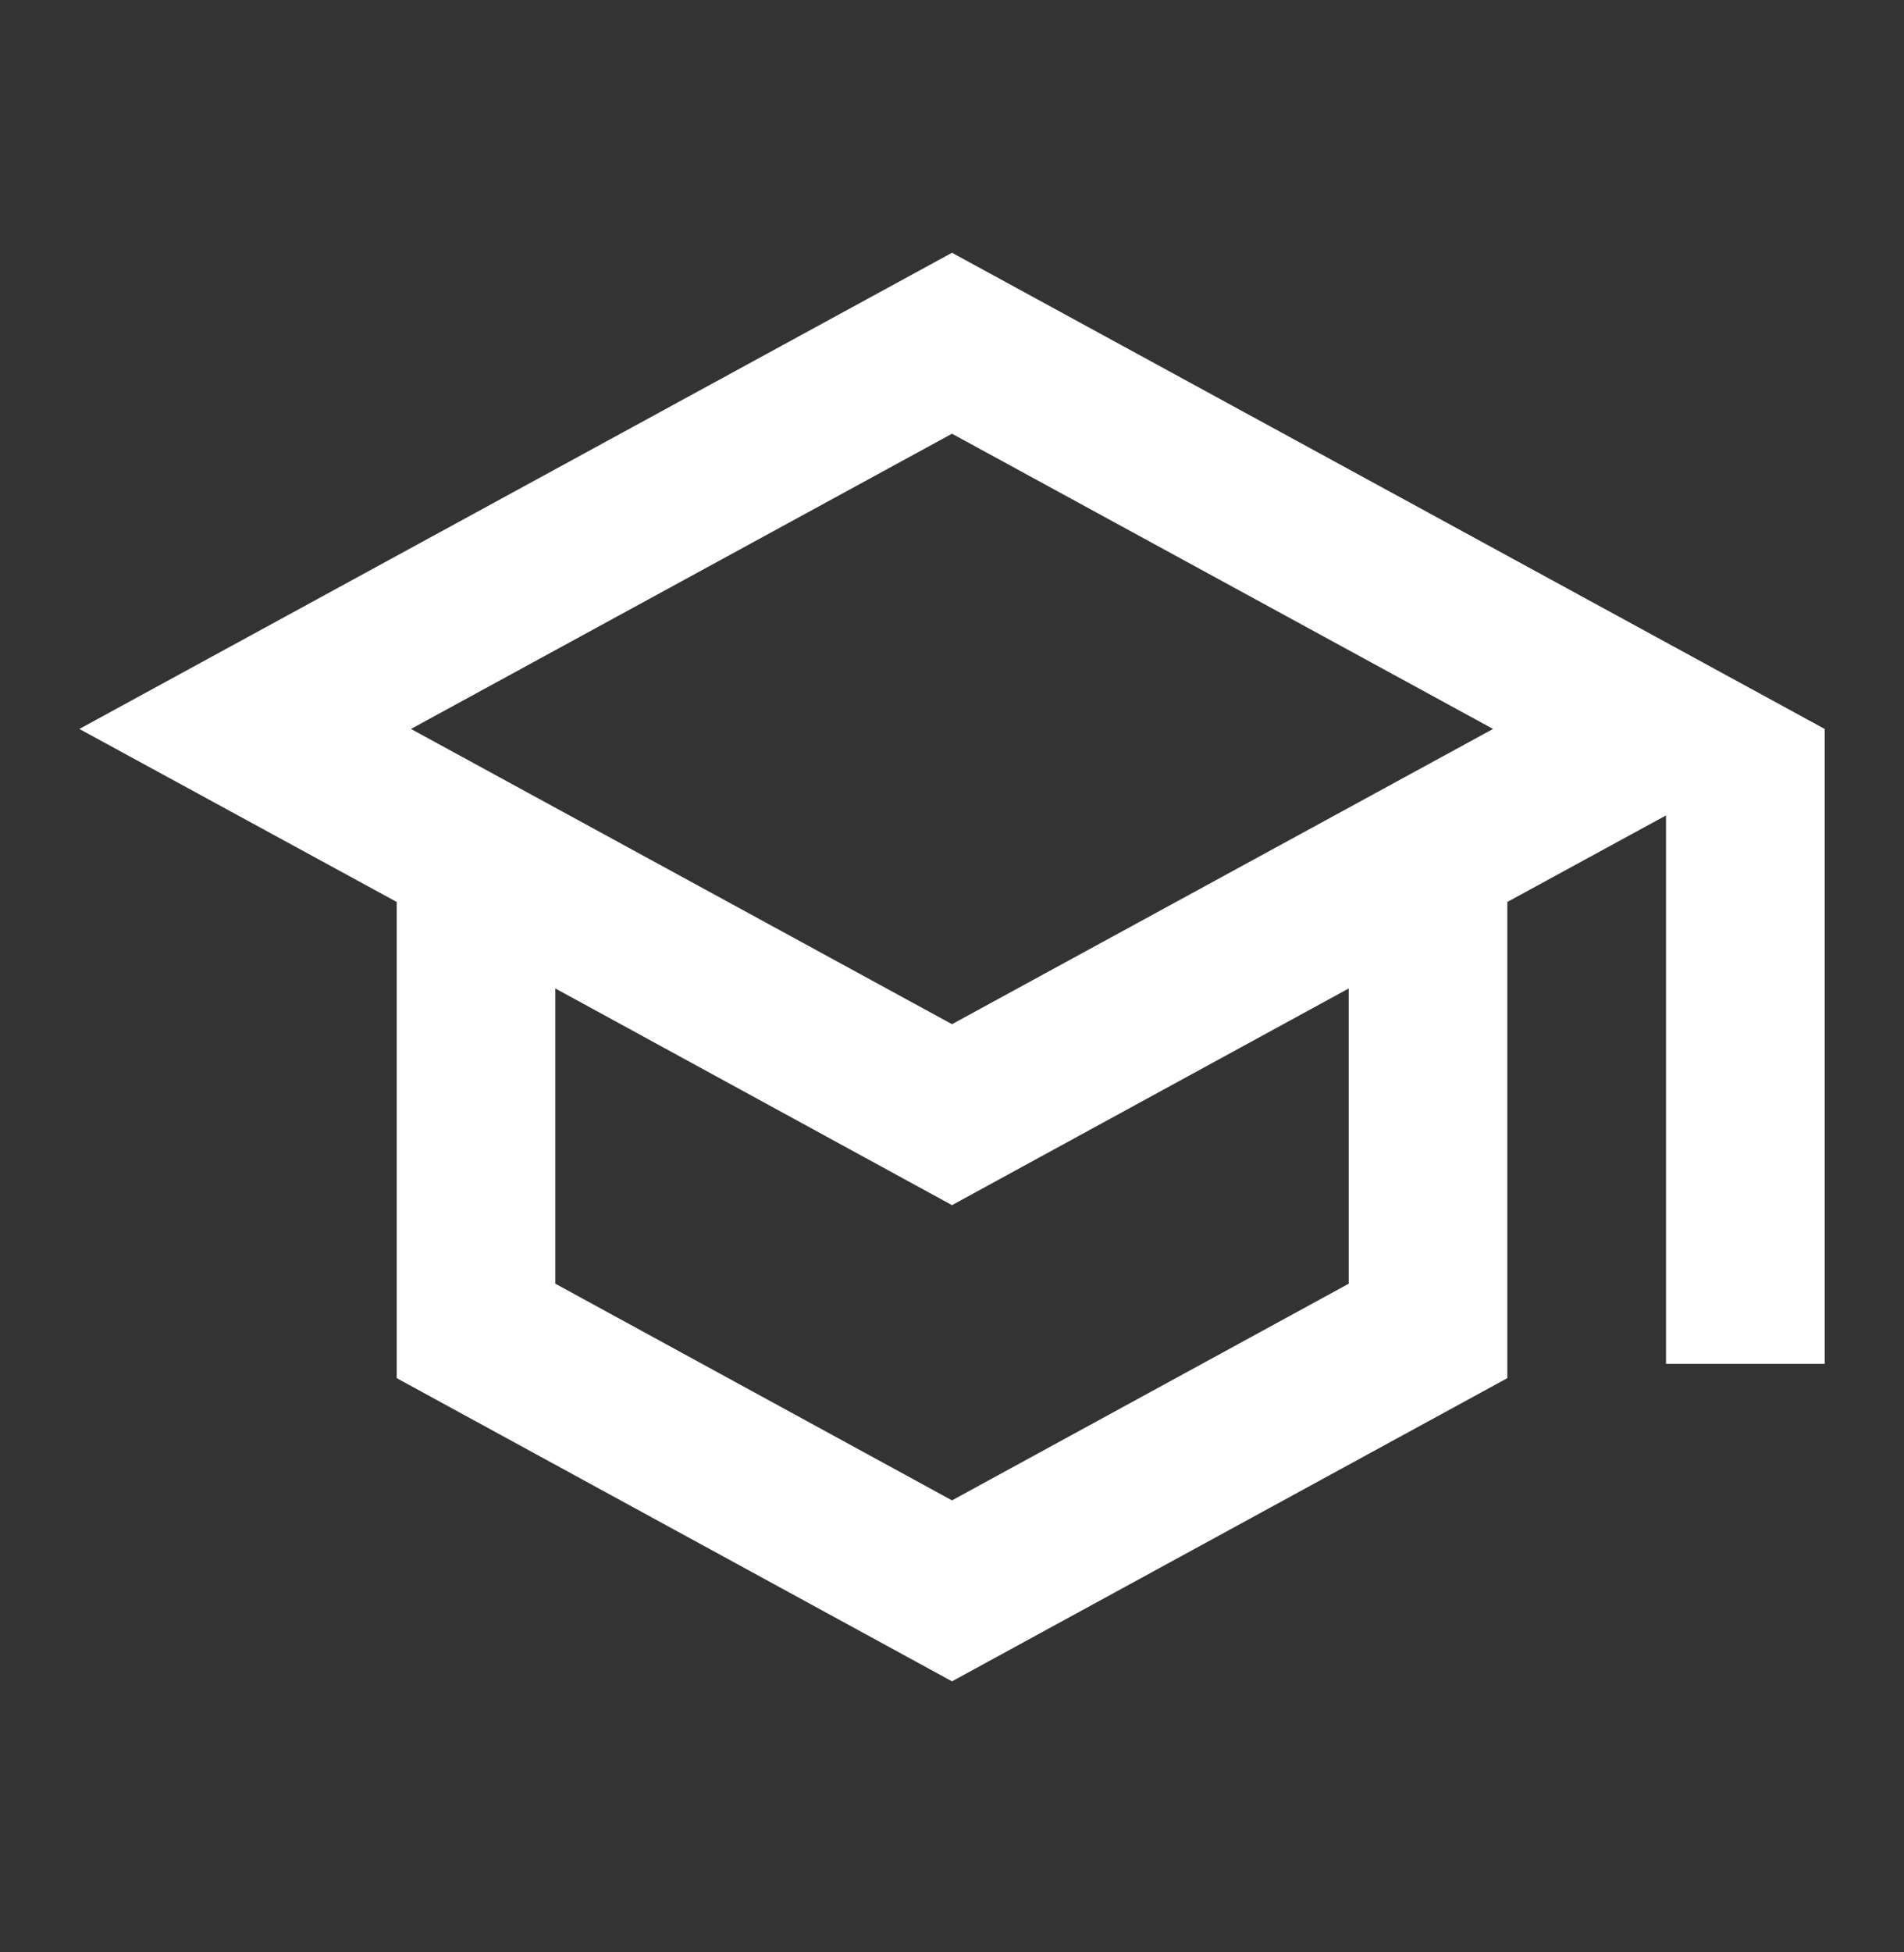 <svg xmlns="http://www.w3.org/2000/svg" width="40" height="41" viewBox="0 0 40 41" fill="none"><rect x="0" y="0" width="40" height="41" fill="#333333" stroke="none"/><g clip-path="url(#clip0_3759_11194)"><path d="M20 5.308L1.667 15.308L8.334 18.941V28.941L20 35.308L31.667 28.941V18.941L35 17.124V28.641H38.334V15.308L20 5.308ZM31.367 15.308L20 21.508L8.634 15.308L20 9.108L31.367 15.308ZM28.334 26.958L20 31.508L11.667 26.958V20.758L20 25.308L28.334 20.758V26.958Z" fill="white"></path></g><defs><clipPath id="clip0_3759_11194"><rect width="40" height="40" fill="white" transform="translate(0 0.308)"></rect></clipPath></defs></svg>